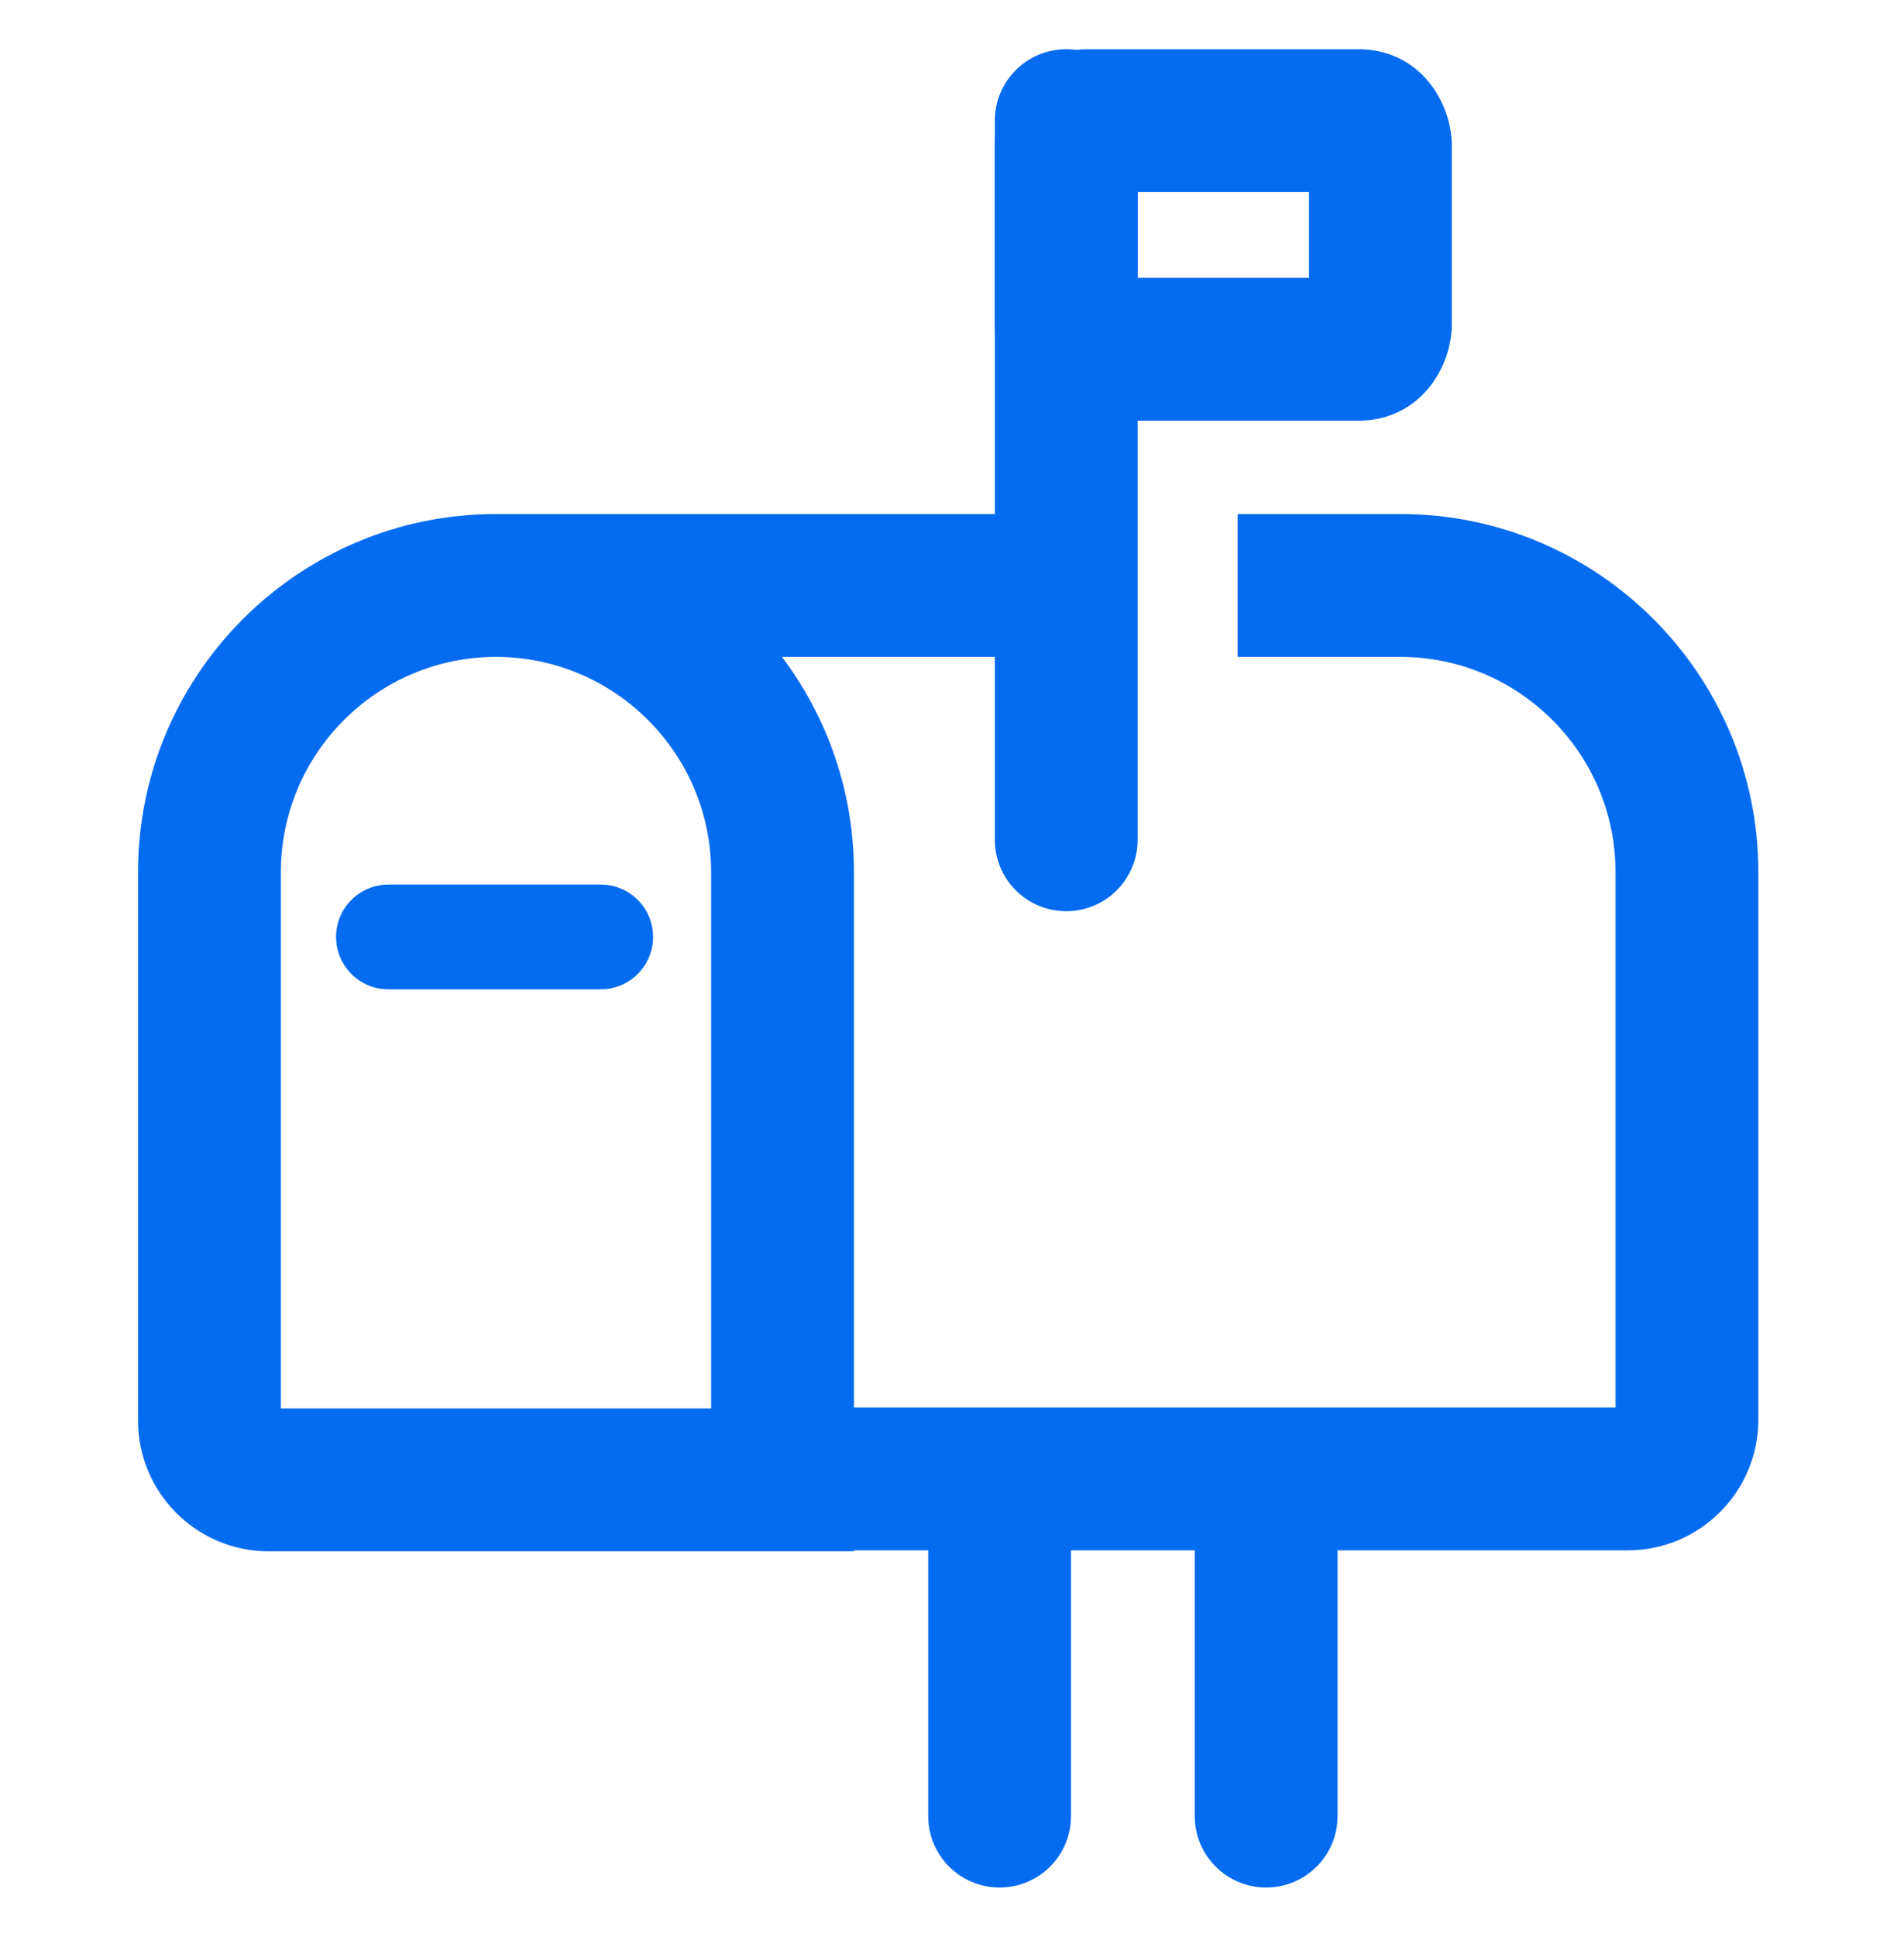 <svg width="60" height="61" viewBox="0 0 60 61" fill="none" xmlns="http://www.w3.org/2000/svg">
<path fill-rule="evenodd" clip-rule="evenodd" d="M34.5 16.19H15.63H15.63C9.407 16.19 4.35 21.247 4.35 27.47V44.75C4.35 47.013 6.197 48.86 8.46 48.86H24.66H26.91V48.83H29.25V57.2C29.25 58.443 30.258 59.45 31.5 59.45C32.743 59.45 33.75 58.443 33.75 57.2V48.83H37.65V57.2C37.65 58.443 38.657 59.45 39.9 59.45C41.143 59.45 42.15 58.443 42.15 57.2V48.83H51.3C53.563 48.83 55.41 46.983 55.41 44.72V27.47C55.41 21.247 50.353 16.19 44.13 16.19H39V20.69H44.13C47.867 20.69 50.91 23.733 50.91 27.47V44.33H26.91V27.47C26.91 24.927 26.065 22.578 24.642 20.69H34.5V16.19ZM8.85 27.47C8.85 23.733 11.893 20.69 15.63 20.69C19.367 20.69 22.41 23.733 22.41 27.47V44.36H8.85V27.47ZM12.24 27.86C11.329 27.86 10.59 28.599 10.59 29.51C10.59 30.421 11.329 31.16 12.24 31.16H18.93C19.841 31.16 20.58 30.421 20.58 29.51C20.58 28.599 19.841 27.86 18.93 27.86H12.24Z" fill="#056CF1"/>
<path fill-rule="evenodd" clip-rule="evenodd" d="M33.6 1.55C34.843 1.55 35.85 2.557 35.85 3.8V26.45C35.85 27.693 34.843 28.7 33.6 28.7C32.358 28.7 31.35 27.693 31.35 26.45V3.8C31.35 2.557 32.358 1.55 33.6 1.55Z" fill="#056CF1"/>
<path fill-rule="evenodd" clip-rule="evenodd" d="M35.85 6.05V8.75H41.25V6.05H35.85ZM31.35 4.592C31.35 3.197 32.382 1.55 34.292 1.55H42.808C44.718 1.55 45.75 3.197 45.75 4.592V10.208C45.75 11.603 44.718 13.25 42.808 13.25H34.292C32.382 13.25 31.35 11.603 31.35 10.208V4.592Z" fill="#056CF1"/>
</svg>
